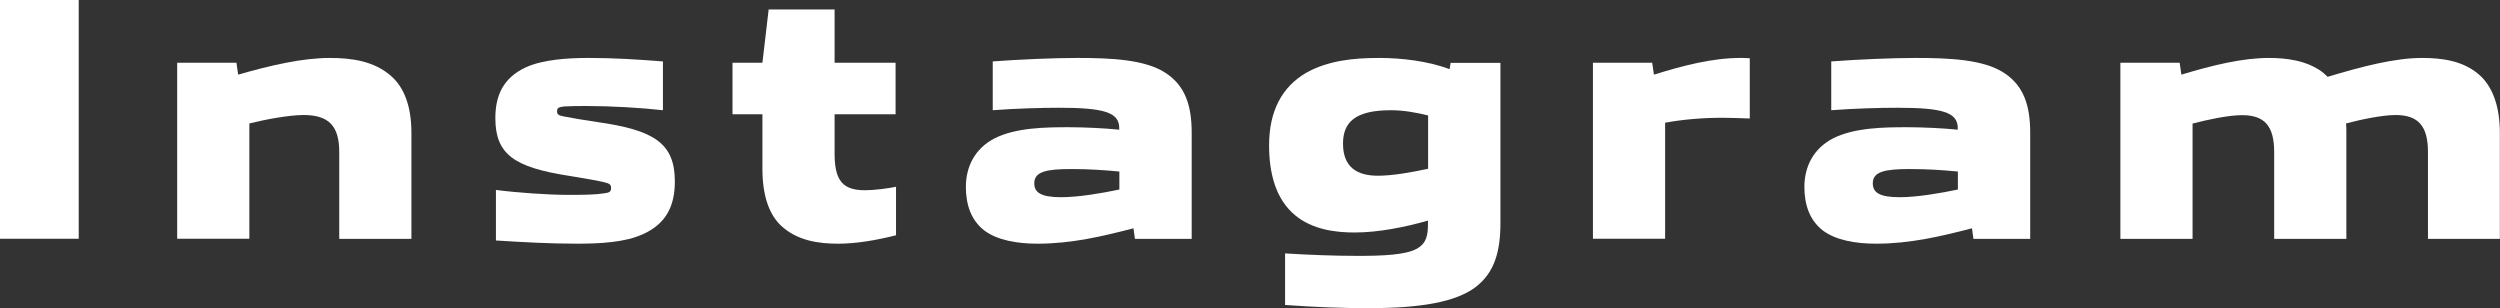 <?xml version="1.0" encoding="UTF-8"?><svg id="b" xmlns="http://www.w3.org/2000/svg" viewBox="0 0 172.15 21.22"><rect x="0" y="0" width="172.15" height="21.22" fill="#333333" stroke="none"/><g id="c"><g><path d="M0,16.44V0H5.42V16.44H0Z" fill="#fff"/><path d="M23.36,16.44v-5.98c0-1.78-.72-2.54-2.45-2.54-1.03,0-2.64,.31-3.74,.58v7.94h-4.97V4.32h4.08l.12,.82c2.26-.65,4.44-1.15,6.31-1.15,1.44,0,3.05,.19,4.25,1.27,.86,.77,1.37,2.04,1.37,3.89v7.3h-4.97Z" fill="#fff"/><path d="M44.3,16.11c-1.22,.58-2.98,.67-4.56,.67-1.9,0-3.65-.1-5.59-.22v-3.48c1.46,.19,3.6,.34,5.02,.34,1.13,0,1.9-.02,2.38-.1,.43-.05,.53-.12,.53-.38s-.14-.31-.55-.41c-.48-.12-1.42-.26-2.4-.43-3.67-.58-5.02-1.44-5.02-3.96,0-1.58,.55-2.78,2.09-3.5,1.2-.55,2.95-.65,4.34-.65,1.73,0,3.34,.1,5.11,.24v3.36c-1.51-.17-3.58-.29-5.23-.29-.53,0-1.1,0-1.58,.03-.38,.05-.48,.1-.48,.34s.14,.29,.53,.36c.48,.1,1.34,.24,2.28,.38,3.82,.55,5.3,1.42,5.3,4.08,0,1.7-.6,2.9-2.16,3.62Z" fill="#fff"/><path d="M57.71,16.78c-1.3,0-2.83-.19-3.96-1.27-.79-.77-1.25-2.04-1.25-3.89v-3.75h-2.06v-3.55h2.06l.43-3.67h4.54v3.67h4.2v3.55h-4.2v2.71c0,.77,.1,1.39,.36,1.8,.29,.48,.82,.72,1.73,.72,.62,0,1.58-.12,2.14-.24v3.34c-1.34,.34-2.74,.58-3.98,.58Z" fill="#fff"/><path d="M78.15,16.44l-.1-.72c-2.11,.55-4.27,1.06-6.6,1.06-1.42,0-2.78-.24-3.67-.91-.91-.7-1.27-1.78-1.27-3,0-1.39,.62-2.64,1.97-3.34,1.46-.74,3.48-.77,5.11-.77,1.06,0,2.5,.07,3.48,.17v-.12c0-1.08-1.08-1.39-4.15-1.39-1.25,0-2.98,.05-4.56,.17v-3.36c1.85-.14,4.2-.24,5.83-.24,2.28,0,4.66,.1,6.07,1.03,1.37,.89,1.8,2.28,1.8,4.13v7.3h-3.91Zm-1.08-4.63c-1.08-.1-2.06-.17-3.31-.17-1.68,0-2.54,.17-2.54,.98,0,.62,.43,.96,1.85,.96,1.22,0,2.88-.29,4.01-.53v-1.25Z" fill="#fff"/><path d="M101.6,19.78c-1.37,1.01-3.72,1.44-7.37,1.44-1.82,0-3.65-.07-5.74-.22v-3.55c1.58,.1,3.46,.17,4.99,.17,1.78,0,3.29-.07,4.06-.48,.7-.38,.79-.96,.79-1.73v-.22c-1.61,.46-3.43,.82-5.06,.82-1.34,0-2.9-.21-4.08-1.18-1.37-1.13-1.8-2.95-1.8-4.82,0-2.4,.91-4.03,2.54-4.99,1.49-.84,3.22-1.03,5.04-1.03,1.58,0,3.36,.22,4.85,.77l.07-.43h3.43V15.34c0,1.92-.38,3.43-1.73,4.44Zm-3.26-11.83c-.77-.19-1.66-.36-2.57-.36-2.47,0-3.29,.84-3.29,2.3,0,1.66,1.01,2.21,2.4,2.21,1.03,0,2.35-.24,3.46-.48v-3.67Z" fill="#fff"/><path d="M109.69,16.44V4.32h4.08l.12,.82c1.94-.6,3.96-1.15,5.98-1.15,.12,0,.36,0,.62,.02v4.15c-.58-.02-1.34-.05-1.85-.05-1.46,0-2.78,.12-3.98,.34v7.99h-4.97Z" fill="#fff"/><path d="M135.89,16.44l-.1-.72c-2.11,.55-4.27,1.06-6.6,1.06-1.42,0-2.78-.24-3.67-.91-.91-.7-1.27-1.78-1.27-3,0-1.39,.62-2.64,1.97-3.34,1.46-.74,3.48-.77,5.11-.77,1.06,0,2.5,.07,3.48,.17v-.12c0-1.08-1.08-1.39-4.15-1.39-1.25,0-2.98,.05-4.56,.17v-3.36c1.85-.14,4.2-.24,5.83-.24,2.28,0,4.66,.1,6.07,1.03,1.37,.89,1.8,2.28,1.8,4.13v7.3h-3.91Zm-1.08-4.63c-1.08-.1-2.06-.17-3.31-.17-1.68,0-2.54,.17-2.54,.98,0,.62,.43,.96,1.85,.96,1.22,0,2.88-.29,4.01-.53v-1.25Z" fill="#fff"/><path d="M167.19,16.44v-5.98c0-1.78-.67-2.54-2.23-2.54-.91,0-2.4,.31-3.41,.58,.02,.22,.02,.46,.02,.65v7.3h-4.97v-5.98c0-1.78-.65-2.54-2.21-2.54-.94,0-2.38,.31-3.41,.58v7.94h-4.97V4.32h4.08l.12,.82c2.14-.65,4.22-1.15,6.02-1.15,1.22,0,2.59,.17,3.67,.96,.19,.14,.26,.24,.38,.34,2.33-.7,4.61-1.3,6.5-1.3,1.39,0,2.93,.19,4.06,1.27,.79,.77,1.3,2.04,1.3,3.89v7.3h-4.97Z" fill="#fff"/></g></g></svg>